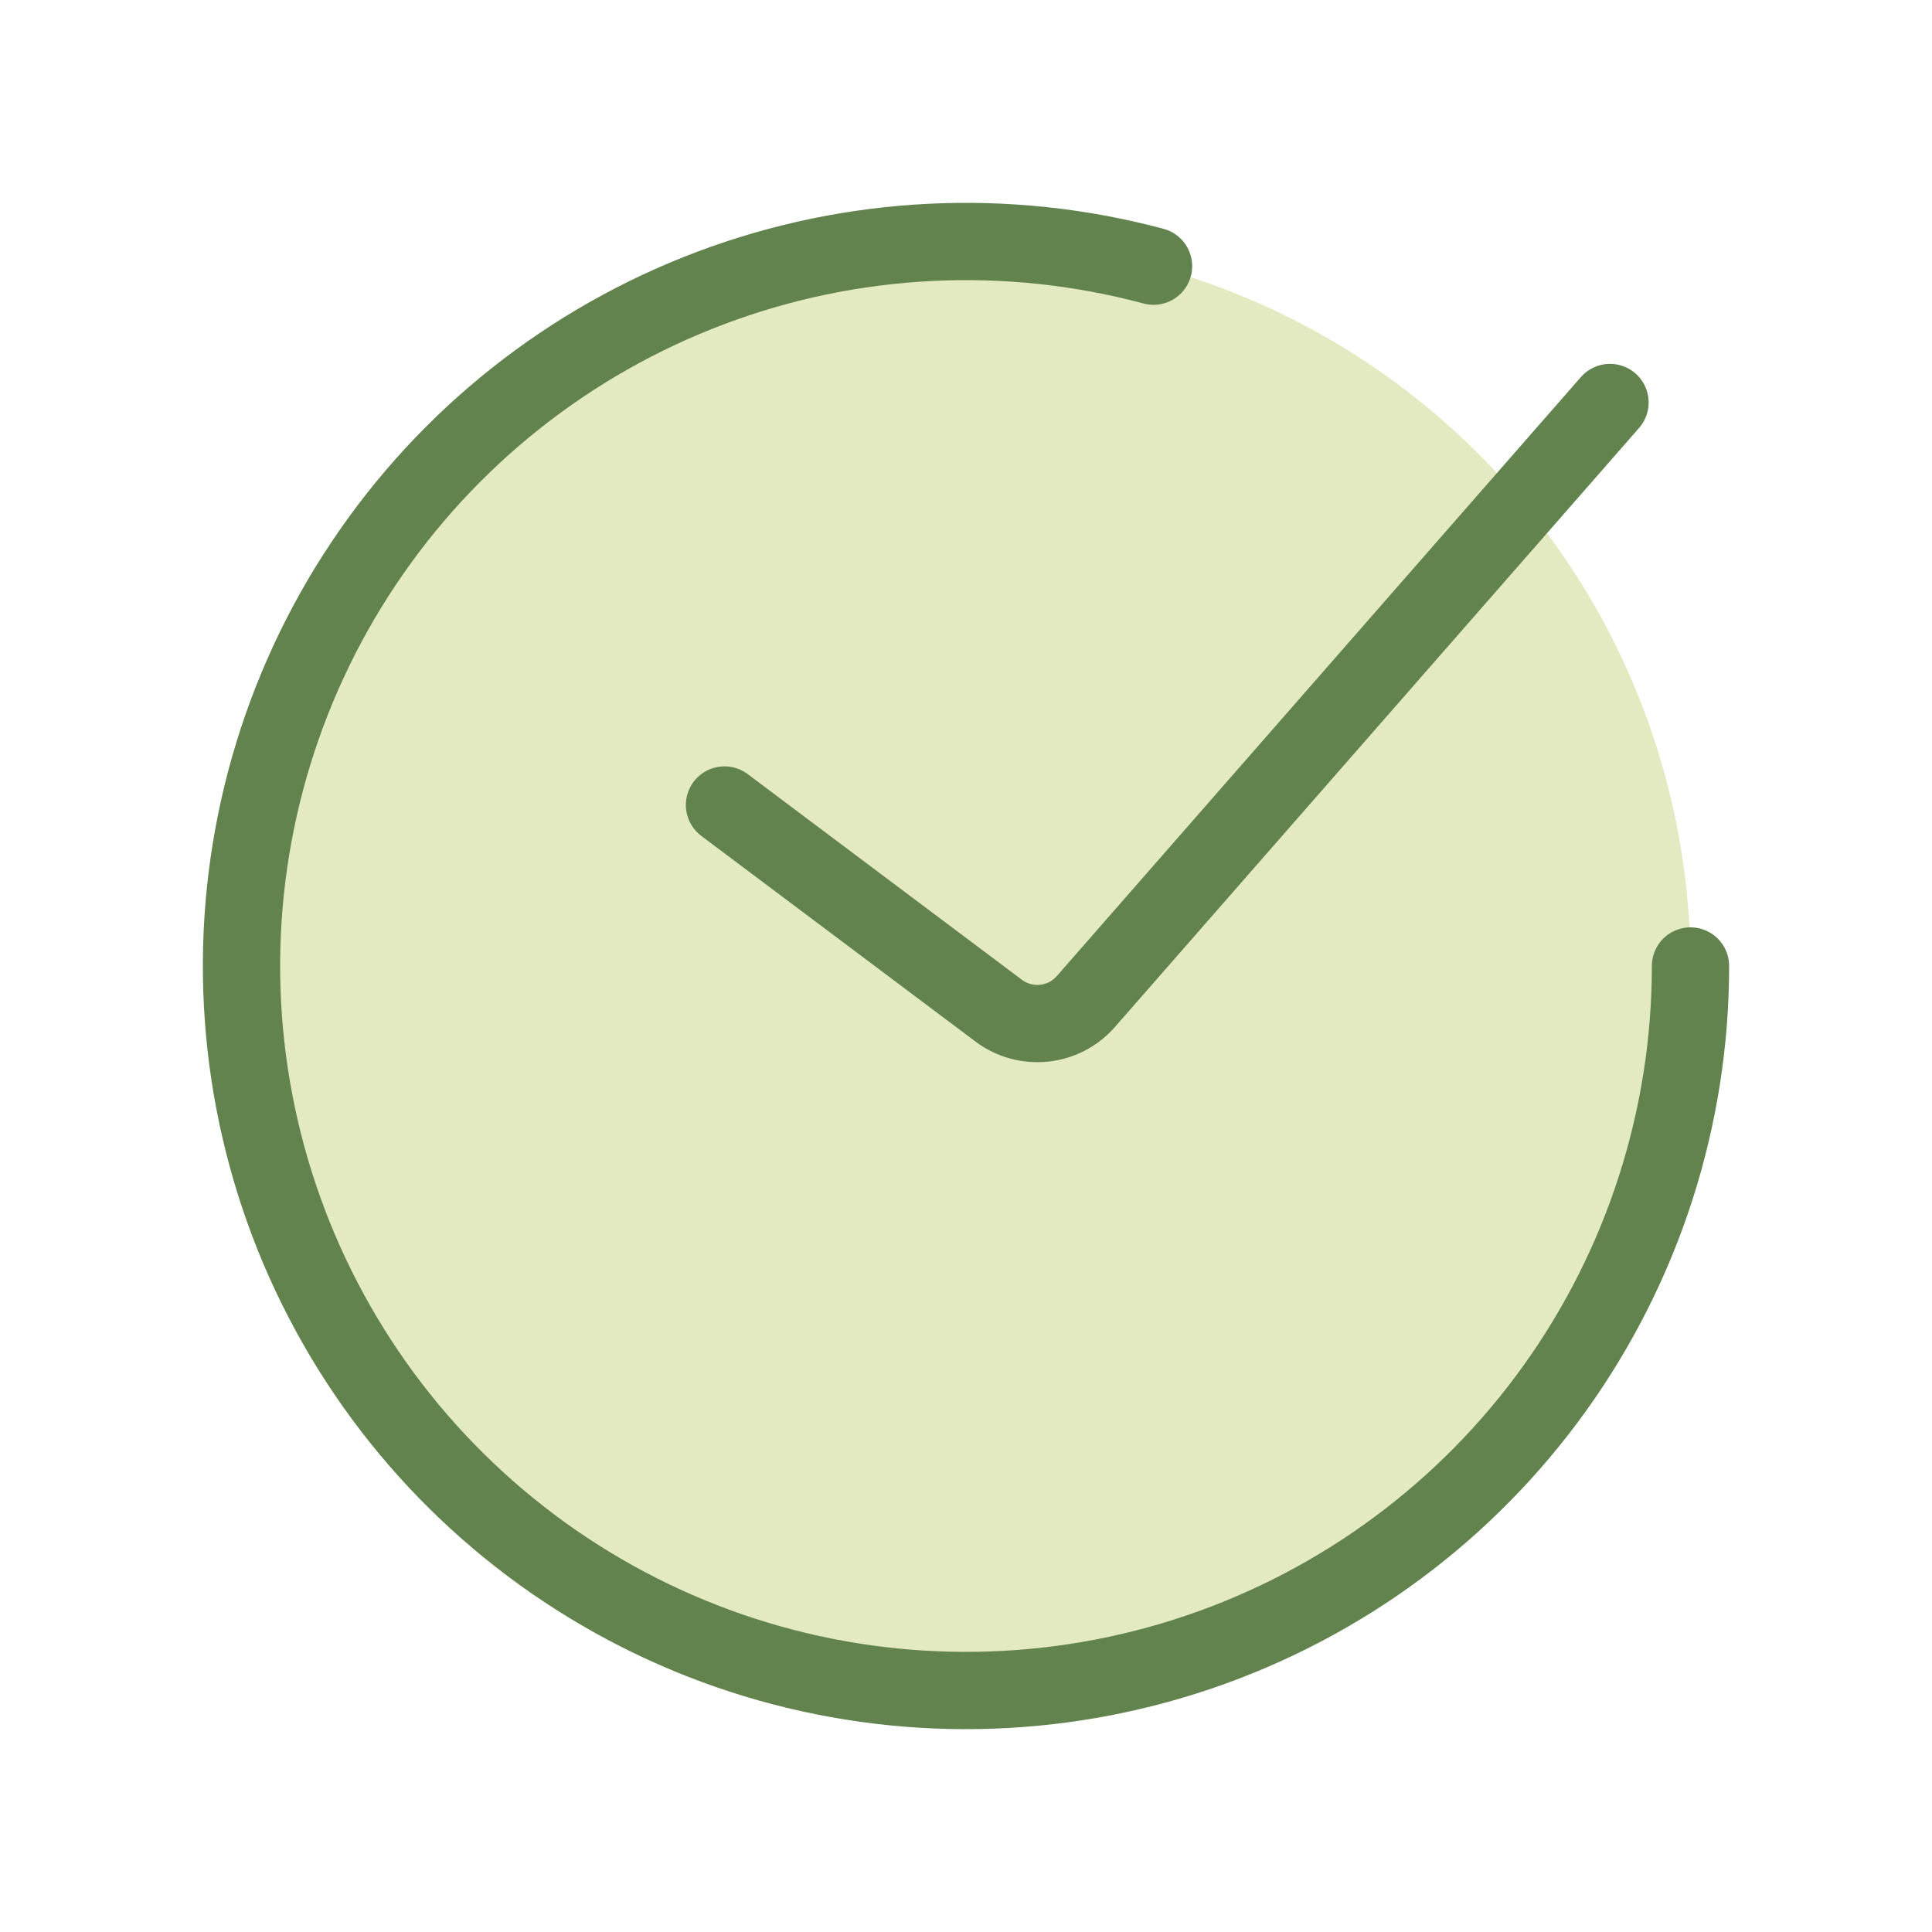 <svg width="30" height="30" viewBox="0 0 30 30" fill="none" xmlns="http://www.w3.org/2000/svg">
<circle cx="15" cy="15" r="11.25" fill="#C8D585" fill-opacity="0.5"/>
<path d="M11.25 12.5L15.508 15.694C15.927 16.007 16.516 15.946 16.861 15.552L25 6.25" stroke="#62834E" stroke-width="1.2" stroke-linecap="round"/>
<path d="M26.25 15C26.25 17.351 25.514 19.642 24.145 21.553C22.775 23.464 20.842 24.897 18.616 25.653C16.39 26.409 13.984 26.448 11.734 25.766C9.485 25.083 7.506 23.713 6.075 21.849C4.644 19.984 3.833 17.717 3.756 15.368C3.679 13.019 4.34 10.704 5.646 8.75C6.952 6.795 8.837 5.299 11.037 4.471C13.237 3.643 15.641 3.525 17.912 4.133" stroke="#62834E" stroke-width="1.2" stroke-linecap="round"/>
</svg>
